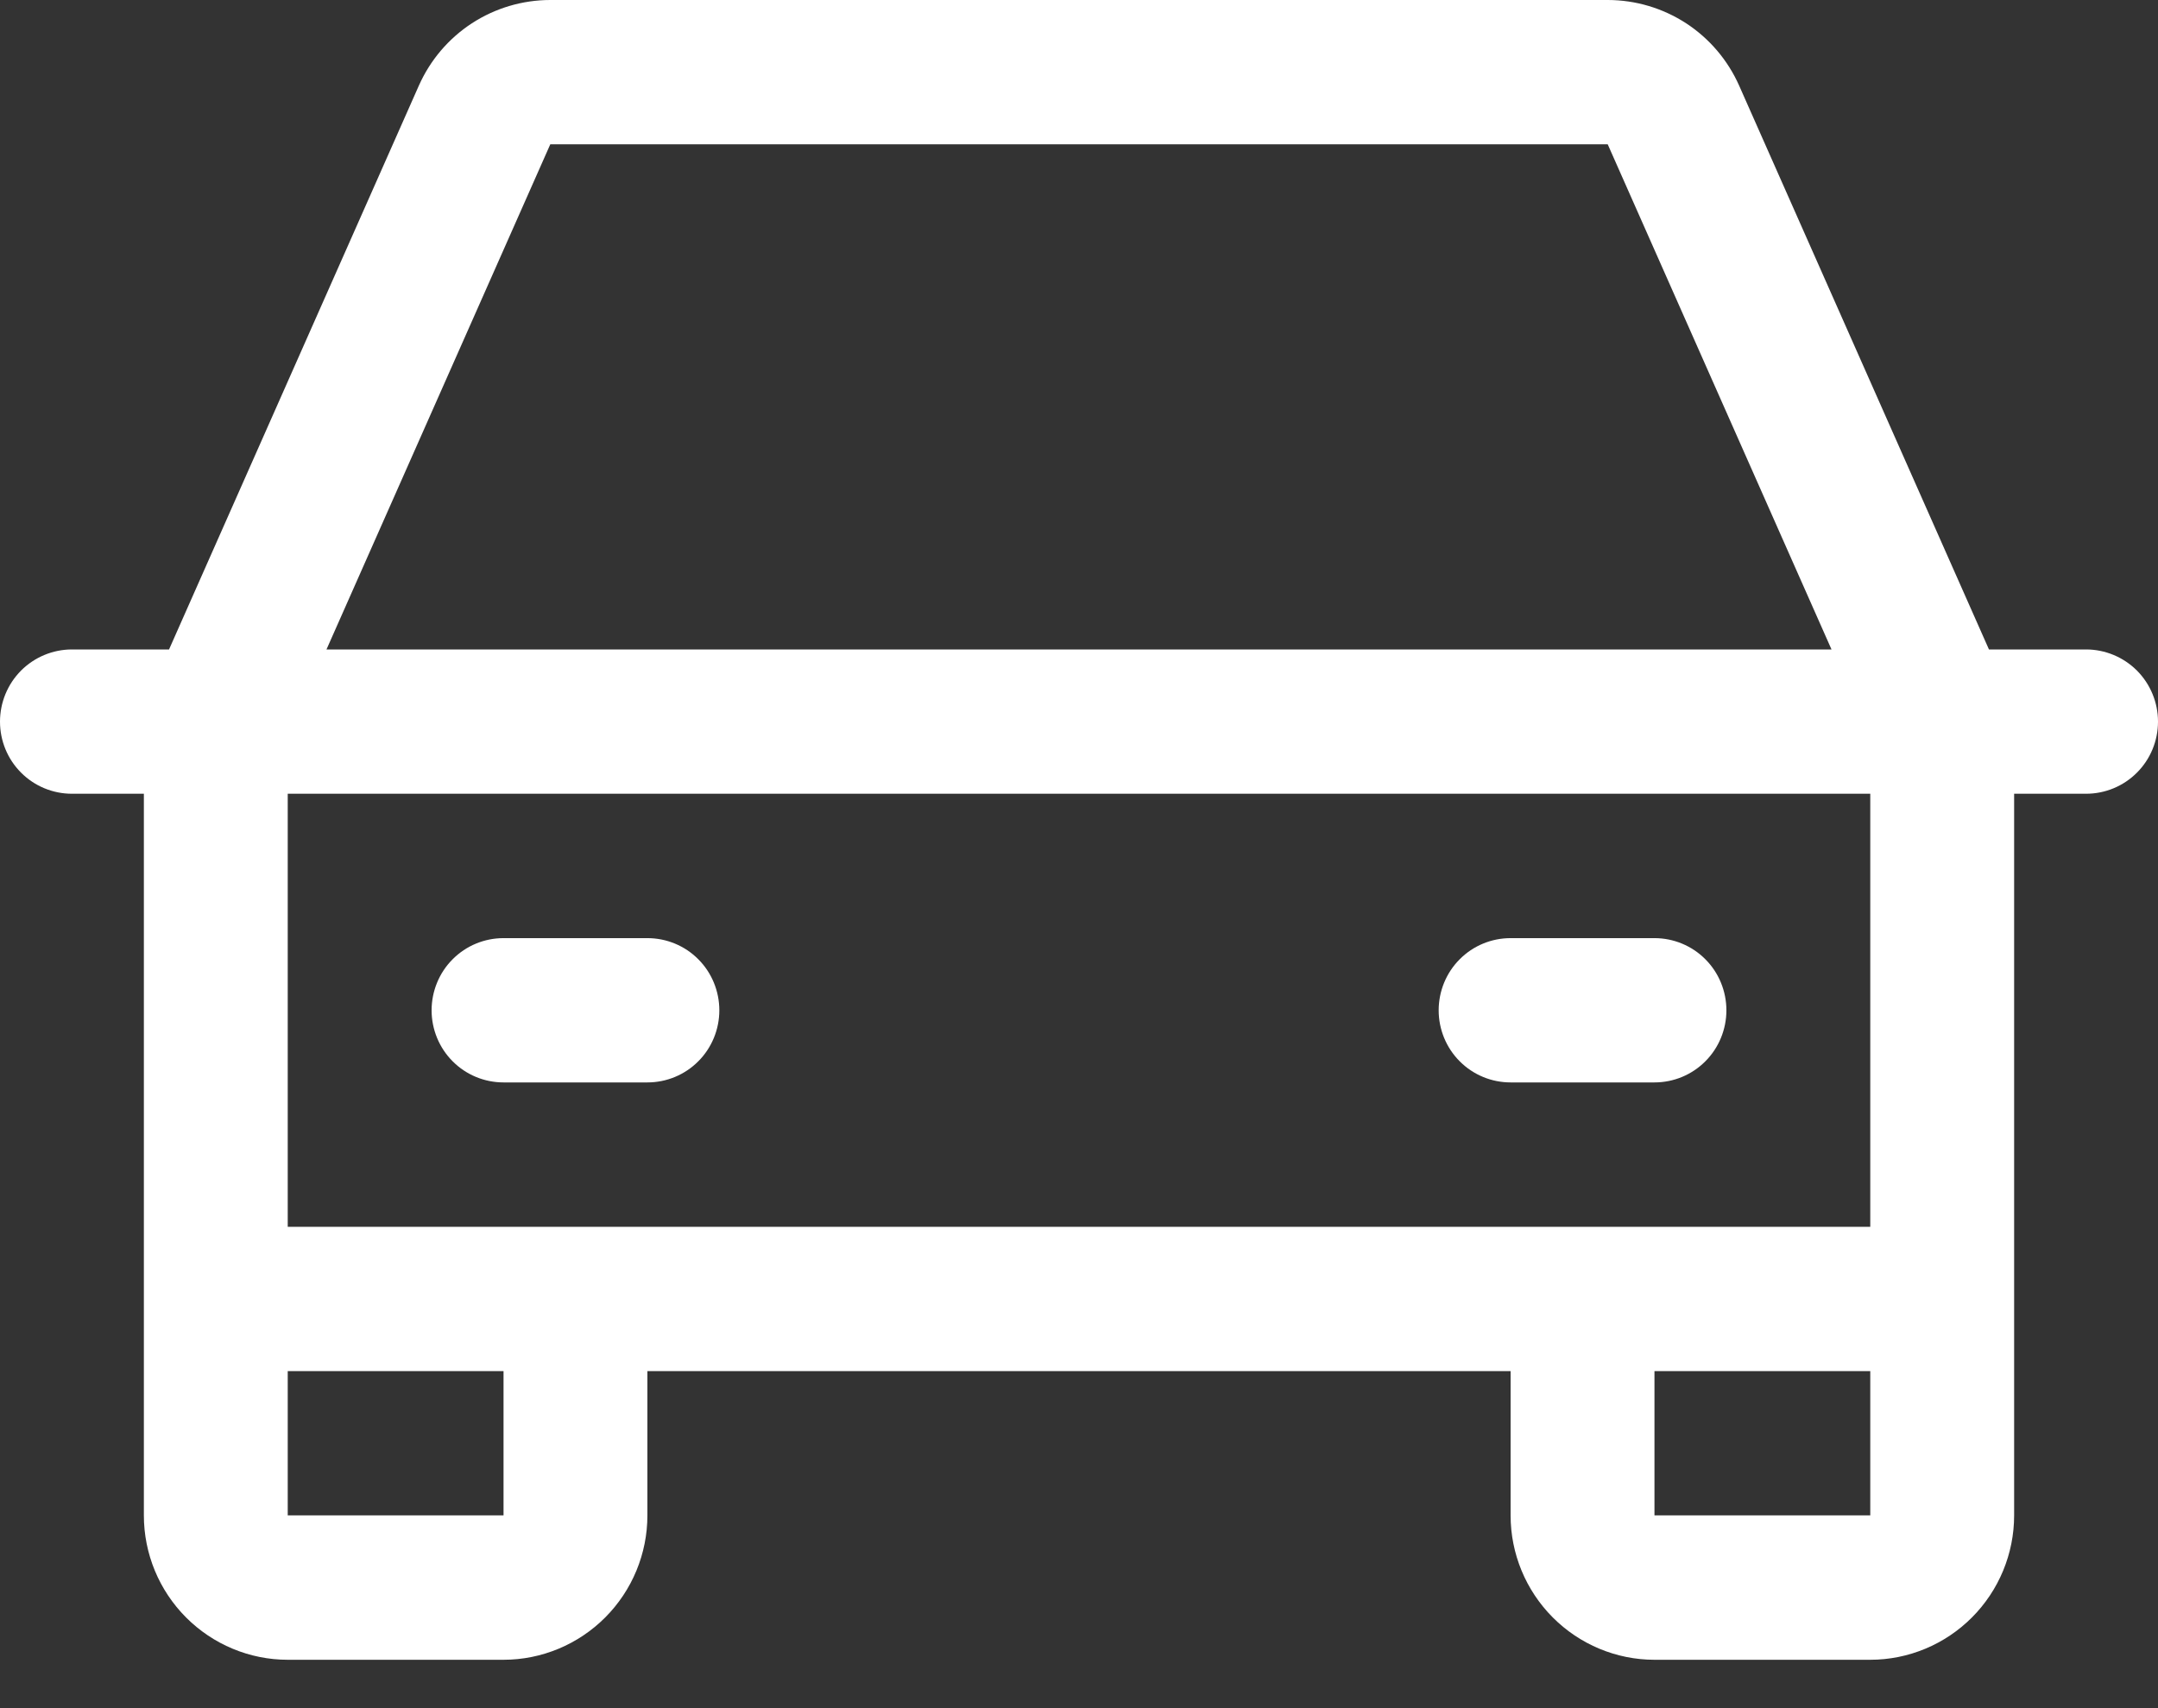 <svg width="24" height="19" viewBox="0 0 24 19" fill="none" xmlns="http://www.w3.org/2000/svg">
<rect x="0" y="0" width="24" height="19" fill="#333333" stroke="none"/>
<g clip-path="url(#clip0_2113_23)">
<path d="M23.2 7.224H22.12L19.342 0.953C19.216 0.669 19.011 0.428 18.752 0.259C18.492 0.09 18.189 3.71659e-06 17.88 0H6.12C5.811 3.71659e-06 5.508 0.09 5.248 0.259C4.989 0.428 4.784 0.669 4.658 0.953L1.88 7.224H0.8C0.588 7.224 0.384 7.309 0.234 7.459C0.084 7.61 0 7.814 0 8.027C0 8.24 0.084 8.444 0.234 8.594C0.384 8.745 0.588 8.829 0.8 8.829H1.6V16.856C1.6 17.282 1.769 17.69 2.069 17.991C2.369 18.292 2.776 18.462 3.2 18.462H5.6C6.024 18.462 6.431 18.292 6.731 17.991C7.031 17.69 7.2 17.282 7.2 16.856V15.251H16.8V16.856C16.8 17.282 16.969 17.69 17.269 17.991C17.569 18.292 17.976 18.462 18.4 18.462H20.8C21.224 18.462 21.631 18.292 21.931 17.991C22.231 17.69 22.4 17.282 22.4 16.856V8.829H23.2C23.412 8.829 23.616 8.745 23.766 8.594C23.916 8.444 24 8.24 24 8.027C24 7.814 23.916 7.61 23.766 7.459C23.616 7.309 23.412 7.224 23.2 7.224ZM6.12 1.605H17.88L20.369 7.224H3.631L6.12 1.605ZM5.6 16.856H3.2V15.251H5.6V16.856ZM18.4 16.856V15.251H20.8V16.856H18.4ZM20.8 13.646H3.2V8.829H20.8V13.646ZM4.8 11.238C4.8 11.025 4.884 10.82 5.034 10.67C5.184 10.519 5.388 10.435 5.6 10.435H7.2C7.412 10.435 7.616 10.519 7.766 10.67C7.916 10.82 8 11.025 8 11.238C8 11.45 7.916 11.655 7.766 11.805C7.616 11.956 7.412 12.04 7.2 12.04H5.6C5.388 12.04 5.184 11.956 5.034 11.805C4.884 11.655 4.8 11.45 4.8 11.238ZM16 11.238C16 11.025 16.084 10.82 16.234 10.67C16.384 10.519 16.588 10.435 16.8 10.435H18.4C18.612 10.435 18.816 10.519 18.966 10.67C19.116 10.82 19.2 11.025 19.2 11.238C19.2 11.45 19.116 11.655 18.966 11.805C18.816 11.956 18.612 12.04 18.4 12.04H16.8C16.588 12.04 16.384 11.956 16.234 11.805C16.084 11.655 16 11.45 16 11.238Z" fill="white"/>
</g>
<defs>
<clipPath id="clip0_2113_23">
<rect width="24" height="19" fill="white"/>
</clipPath>
</defs>
</svg>
